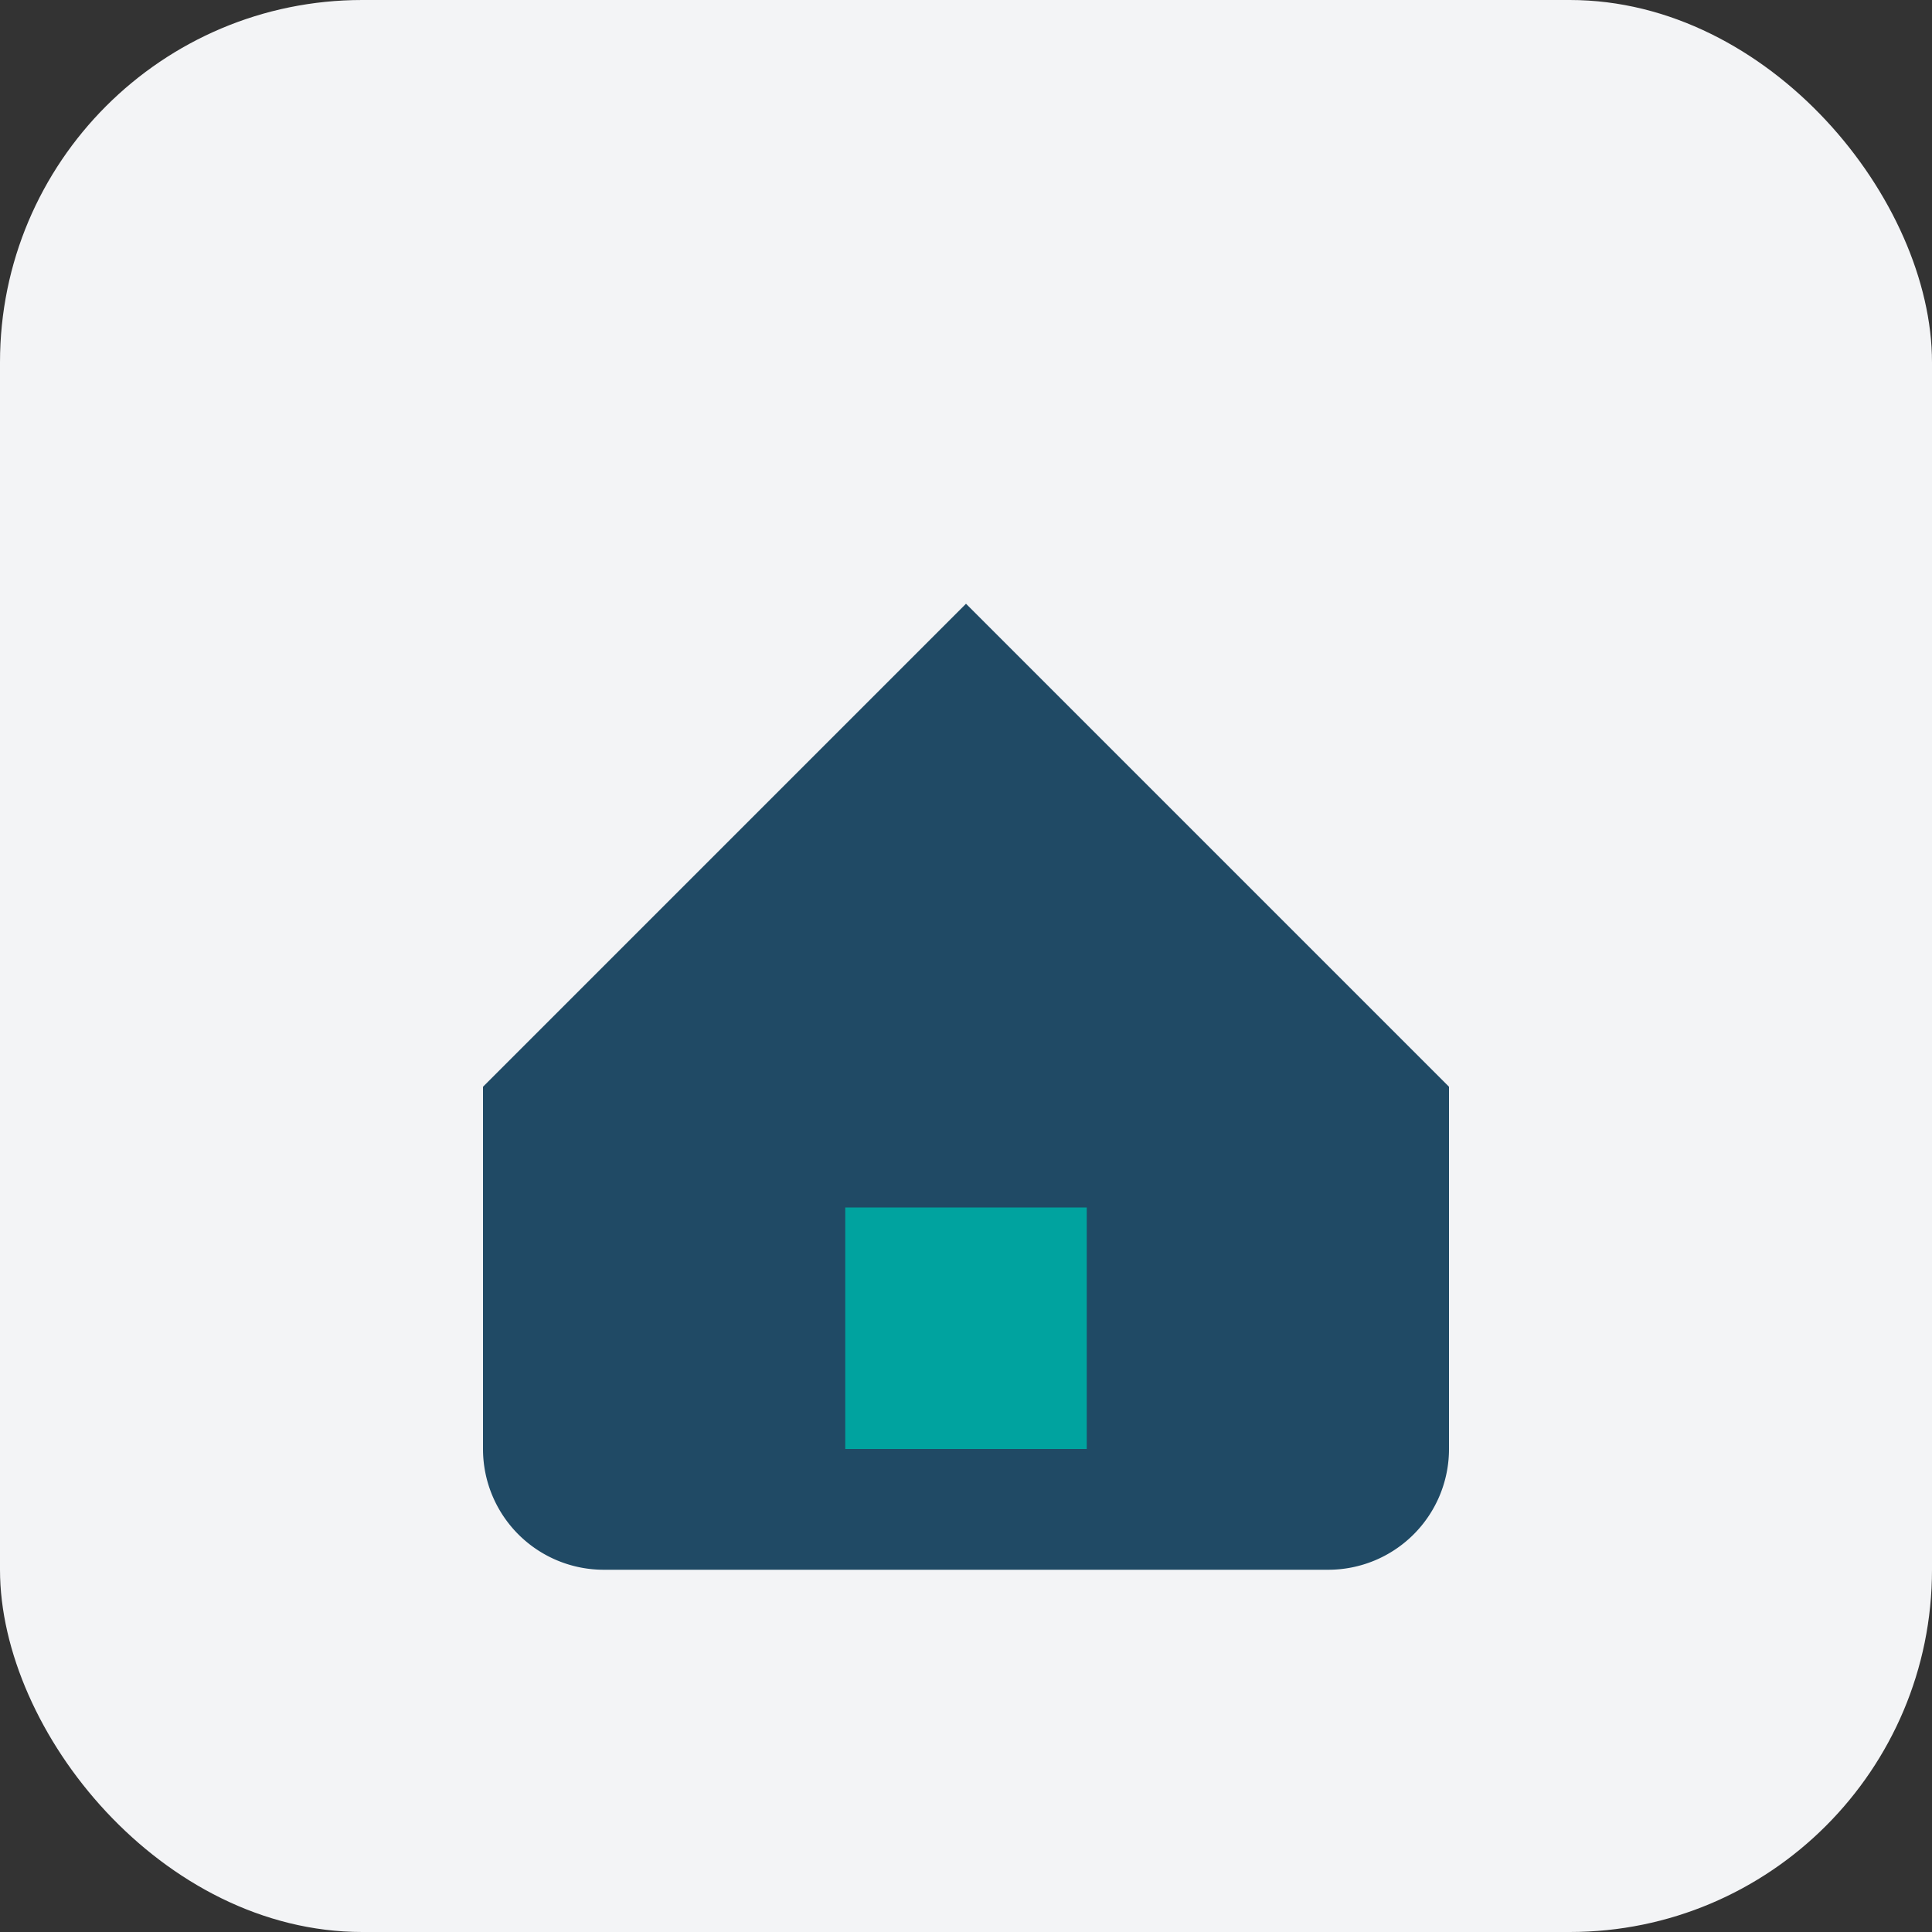 <?xml version="1.0" encoding="UTF-8"?>
<svg xmlns="http://www.w3.org/2000/svg" width="32" height="32" viewBox="0 0 32 32"><rect x="0" y="0" width="32" height="32" fill="#333333" stroke="none"/><rect width="32" height="32" rx="6" fill="#F3F4F6"/><path d="M8 18l8-8 8 8v6a2 2 0 01-2 2h-12a2 2 0 01-2-2z" fill="#204A65"/><rect x="14" y="20" width="4" height="4" fill="#00A39F"/></svg>